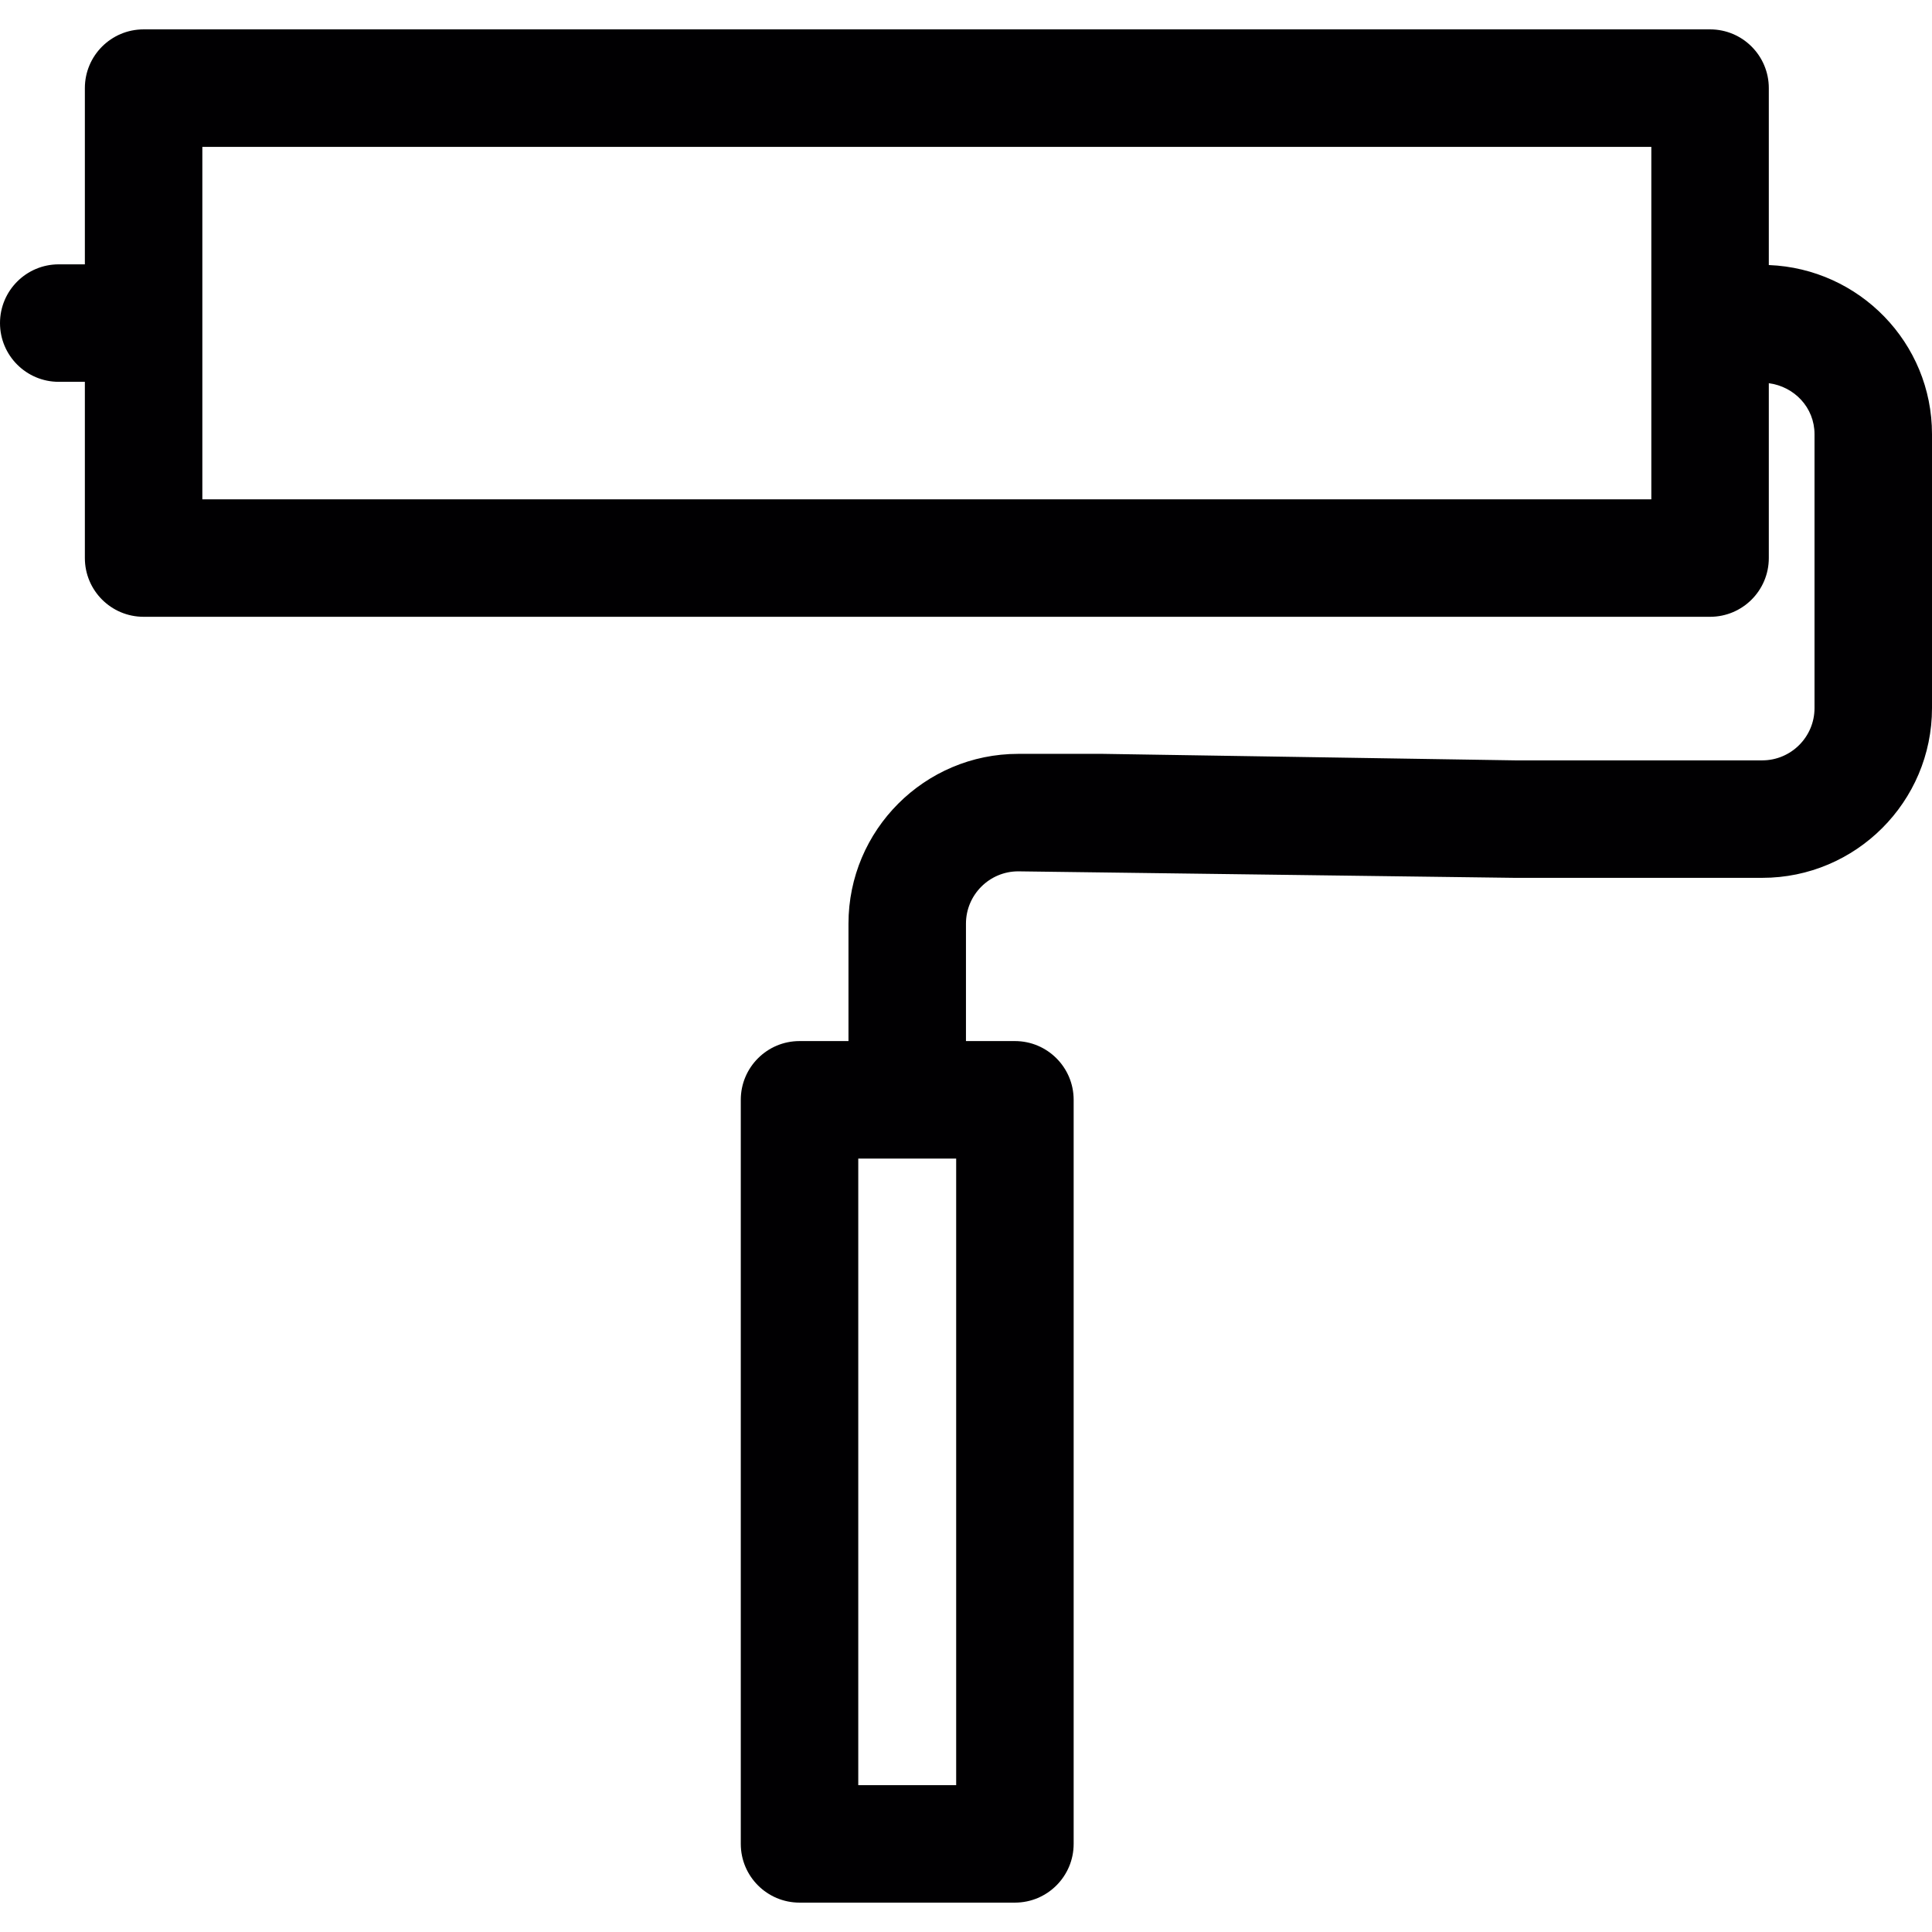 <?xml version="1.0" encoding="iso-8859-1"?>
<!-- Uploaded to: SVG Repo, www.svgrepo.com, Generator: SVG Repo Mixer Tools -->
<svg height="800px" width="800px" version="1.1" id="Capa_1" xmlns="http://www.w3.org/2000/svg" xmlns:xlink="http://www.w3.org/1999/xlink" 
	 viewBox="0 0 49.334 49.334" xml:space="preserve">
<g>
	<path style="fill:#010002;" d="M45.167,6.768V2.25c0-0.828-0.671-1.5-1.5-1.5h-40c-0.829,0-1.5,0.672-1.5,1.5v4.5H1.5
		C0.672,6.75,0,7.422,0,8.25s0.672,1.5,1.5,1.5h0.667v4.5c0,0.828,0.671,1.5,1.5,1.5h40c0.829,0,1.5-0.672,1.5-1.5V9.785
		c0.653,0.086,1.167,0.623,1.167,1.301v6.996c0,0.736-0.6,1.334-1.335,1.334h-6.308L28.165,19.25H26
		c-2.39,0-4.334,1.945-4.334,4.336v2.998h-1.25c-0.828,0-1.5,0.672-1.5,1.5v19c0,0.828,0.672,1.5,1.5,1.5h5.5
		c0.828,0,1.5-0.672,1.5-1.5v-19c0-0.828-0.672-1.5-1.5-1.5h-1.25v-2.998c0-0.736,0.599-1.336,1.334-1.336l12.668,0.166h6.331
		c2.39,0,4.335-1.943,4.335-4.334v-6.996C49.334,8.753,47.478,6.858,45.167,6.768z M42.167,12.751h-37v-9h37V12.751z M24.416,45.585
		h-2.5v-16h1.24c0.004,0,0.006,0,0.01,0s0.006,0,0.01,0h1.24V45.585z"/>
</g>
</svg>